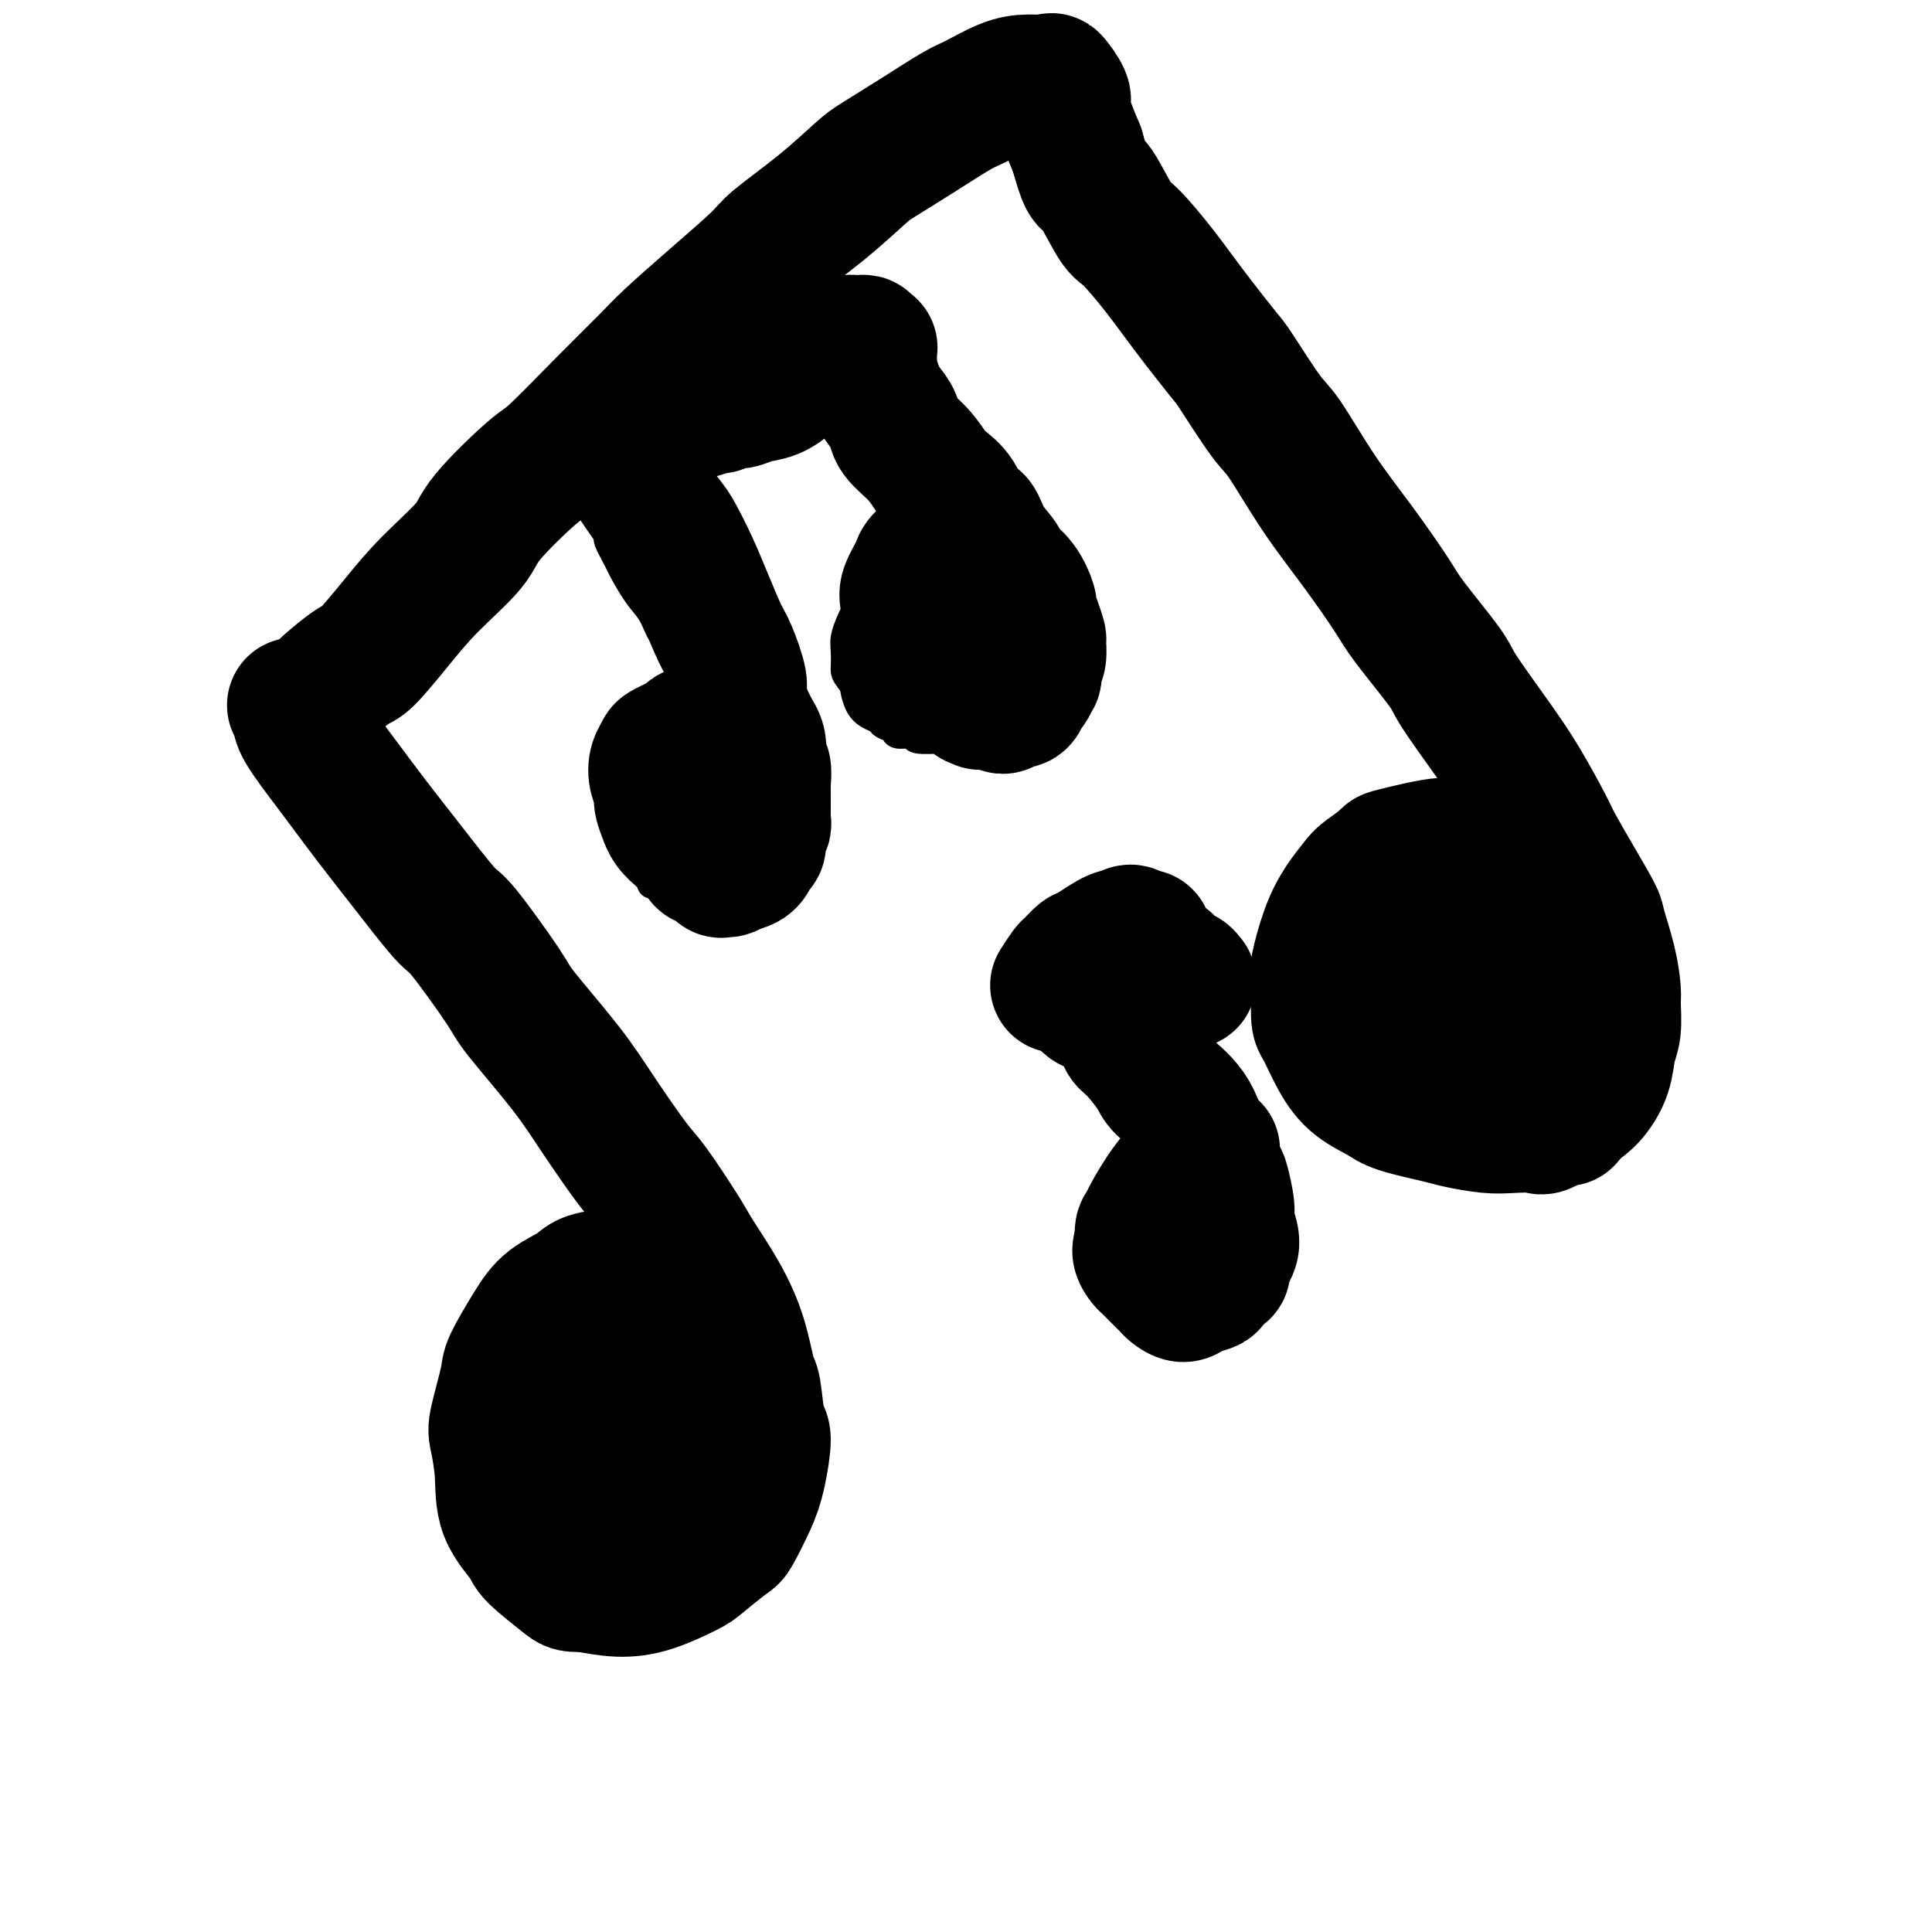 <svg viewBox='0 0 400 400' version='1.1' xmlns='http://www.w3.org/2000/svg' xmlns:xlink='http://www.w3.org/1999/xlink'><g fill='none' stroke='#000000' stroke-width='6' stroke-linecap='round' stroke-linejoin='round'><path d='M119,102c0.720,0.714 1.441,1.428 2,2c0.559,0.572 0.957,1.001 1,1c0.043,-0.001 -0.268,-0.431 0,0c0.268,0.431 1.117,1.723 2,3c0.883,1.277 1.800,2.540 2,3c0.200,0.460 -0.319,0.116 0,1c0.319,0.884 1.475,2.994 2,4c0.525,1.006 0.418,0.907 1,2c0.582,1.093 1.853,3.378 3,5c1.147,1.622 2.171,2.582 3,4c0.829,1.418 1.462,3.293 2,4c0.538,0.707 0.979,0.247 2,1c1.021,0.753 2.620,2.720 3,4c0.380,1.280 -0.461,1.874 0,3c0.461,1.126 2.223,2.785 3,4c0.777,1.215 0.571,1.986 1,3c0.429,1.014 1.495,2.270 2,3c0.505,0.730 0.450,0.933 1,2c0.550,1.067 1.704,2.997 2,4c0.296,1.003 -0.266,1.078 0,2c0.266,0.922 1.362,2.692 2,4c0.638,1.308 0.819,2.154 1,3'/><path d='M154,164c2.021,4.934 1.073,3.268 1,3c-0.073,-0.268 0.729,0.862 1,2c0.271,1.138 0.012,2.284 0,3c-0.012,0.716 0.222,1.003 0,2c-0.222,0.997 -0.900,2.705 -1,4c-0.100,1.295 0.377,2.178 0,3c-0.377,0.822 -1.609,1.583 -2,2c-0.391,0.417 0.057,0.490 0,1c-0.057,0.510 -0.621,1.458 -1,2c-0.379,0.542 -0.573,0.678 -1,1c-0.427,0.322 -1.088,0.829 -2,1c-0.912,0.171 -2.074,0.005 -3,0c-0.926,-0.005 -1.614,0.152 -2,0c-0.386,-0.152 -0.469,-0.614 -1,-1c-0.531,-0.386 -1.509,-0.696 -2,-1c-0.491,-0.304 -0.495,-0.602 -1,-1c-0.505,-0.398 -1.511,-0.897 -2,-1c-0.489,-0.103 -0.460,0.190 -1,0c-0.540,-0.190 -1.650,-0.862 -2,-1c-0.350,-0.138 0.060,0.259 0,0c-0.060,-0.259 -0.589,-1.175 -1,-2c-0.411,-0.825 -0.703,-1.559 -1,-2c-0.297,-0.441 -0.601,-0.591 -1,-1c-0.399,-0.409 -0.895,-1.079 -1,-2c-0.105,-0.921 0.182,-2.094 0,-3c-0.182,-0.906 -0.833,-1.545 -1,-2c-0.167,-0.455 0.151,-0.727 0,-1c-0.151,-0.273 -0.773,-0.547 -1,-1c-0.227,-0.453 -0.061,-1.083 0,-2c0.061,-0.917 0.017,-2.119 0,-3c-0.017,-0.881 -0.009,-1.440 0,-2'/><path d='M129,162c-0.430,-2.674 -0.005,-1.360 0,-1c0.005,0.360 -0.411,-0.233 0,-1c0.411,-0.767 1.649,-1.707 2,-2c0.351,-0.293 -0.186,0.062 0,0c0.186,-0.062 1.096,-0.541 2,-1c0.904,-0.459 1.804,-0.897 2,-1c0.196,-0.103 -0.310,0.130 0,0c0.310,-0.130 1.436,-0.623 2,-1c0.564,-0.377 0.566,-0.637 1,-1c0.434,-0.363 1.300,-0.829 2,-1c0.700,-0.171 1.235,-0.046 2,0c0.765,0.046 1.762,0.012 2,0c0.238,-0.012 -0.283,-0.003 0,0c0.283,0.003 1.370,0.001 2,0c0.630,-0.001 0.804,-0.000 1,0c0.196,0.000 0.416,0.000 1,0c0.584,-0.000 1.533,0.000 2,0c0.467,-0.000 0.454,-0.000 1,0c0.546,0.000 1.652,0.000 2,0c0.348,-0.000 -0.060,-0.001 0,0c0.060,0.001 0.590,0.004 1,0c0.410,-0.004 0.702,-0.015 1,0c0.298,0.015 0.602,0.056 1,0c0.398,-0.056 0.891,-0.207 1,0c0.109,0.207 -0.167,0.774 0,1c0.167,0.226 0.777,0.113 1,0c0.223,-0.113 0.060,-0.226 0,0c-0.060,0.226 -0.016,0.792 0,1c0.016,0.208 0.005,0.060 0,0c-0.005,-0.060 -0.002,-0.030 0,0'/><path d='M128,98c0.765,-0.830 1.531,-1.660 2,-2c0.469,-0.340 0.643,-0.189 1,0c0.357,0.189 0.897,0.416 2,0c1.103,-0.416 2.769,-1.477 4,-2c1.231,-0.523 2.028,-0.509 3,-1c0.972,-0.491 2.118,-1.486 4,-2c1.882,-0.514 4.499,-0.548 6,-1c1.501,-0.452 1.885,-1.321 3,-2c1.115,-0.679 2.961,-1.166 5,-2c2.039,-0.834 4.271,-2.013 6,-3c1.729,-0.987 2.954,-1.782 4,-2c1.046,-0.218 1.912,0.142 3,0c1.088,-0.142 2.396,-0.786 3,-1c0.604,-0.214 0.503,0.002 1,0c0.497,-0.002 1.594,-0.221 2,0c0.406,0.221 0.123,0.882 0,1c-0.123,0.118 -0.086,-0.307 0,0c0.086,0.307 0.221,1.345 0,2c-0.221,0.655 -0.798,0.928 -1,1c-0.202,0.072 -0.029,-0.057 0,0c0.029,0.057 -0.086,0.299 0,1c0.086,0.701 0.375,1.862 1,3c0.625,1.138 1.587,2.254 2,3c0.413,0.746 0.276,1.121 1,2c0.724,0.879 2.307,2.260 3,3c0.693,0.740 0.495,0.837 1,2c0.505,1.163 1.713,3.390 3,5c1.287,1.610 2.653,2.603 4,4c1.347,1.397 2.673,3.199 4,5'/><path d='M195,112c2.919,3.941 1.216,1.793 1,2c-0.216,0.207 1.055,2.770 2,4c0.945,1.230 1.563,1.126 2,2c0.437,0.874 0.692,2.725 1,4c0.308,1.275 0.670,1.975 1,3c0.330,1.025 0.628,2.375 1,3c0.372,0.625 0.818,0.525 1,1c0.182,0.475 0.101,1.526 0,2c-0.101,0.474 -0.222,0.371 0,1c0.222,0.629 0.788,1.989 1,3c0.212,1.011 0.072,1.674 0,2c-0.072,0.326 -0.075,0.313 0,1c0.075,0.687 0.228,2.072 0,3c-0.228,0.928 -0.838,1.400 -1,2c-0.162,0.600 0.123,1.327 0,2c-0.123,0.673 -0.654,1.291 -1,2c-0.346,0.709 -0.508,1.510 -1,2c-0.492,0.490 -1.313,0.668 -2,1c-0.687,0.332 -1.239,0.817 -2,1c-0.761,0.183 -1.731,0.064 -2,0c-0.269,-0.064 0.165,-0.073 -1,0c-1.165,0.073 -3.927,0.227 -5,0c-1.073,-0.227 -0.458,-0.834 -1,-1c-0.542,-0.166 -2.242,0.111 -3,0c-0.758,-0.111 -0.574,-0.609 -1,-1c-0.426,-0.391 -1.463,-0.676 -2,-1c-0.537,-0.324 -0.575,-0.689 -1,-1c-0.425,-0.311 -1.238,-0.568 -2,-1c-0.762,-0.432 -1.474,-1.039 -2,-2c-0.526,-0.961 -0.864,-2.274 -1,-3c-0.136,-0.726 -0.068,-0.863 0,-1'/><path d='M177,142c-1.844,-2.205 -1.955,-2.716 -2,-3c-0.045,-0.284 -0.024,-0.340 0,-1c0.024,-0.660 0.052,-1.925 0,-3c-0.052,-1.075 -0.184,-1.962 0,-3c0.184,-1.038 0.682,-2.228 1,-3c0.318,-0.772 0.454,-1.128 1,-2c0.546,-0.872 1.502,-2.261 2,-3c0.498,-0.739 0.537,-0.829 1,-1c0.463,-0.171 1.350,-0.423 2,-1c0.650,-0.577 1.061,-1.479 2,-2c0.939,-0.521 2.404,-0.661 3,-1c0.596,-0.339 0.321,-0.875 1,-1c0.679,-0.125 2.310,0.163 3,0c0.690,-0.163 0.437,-0.777 1,-1c0.563,-0.223 1.941,-0.056 3,0c1.059,0.056 1.799,0.001 2,0c0.201,-0.001 -0.139,0.052 0,0c0.139,-0.052 0.755,-0.210 1,0c0.245,0.210 0.117,0.788 0,1c-0.117,0.212 -0.224,0.057 0,0c0.224,-0.057 0.778,-0.016 1,0c0.222,0.016 0.111,0.008 0,0'/></g>
<g fill='none' stroke='#000000' stroke-width='28' stroke-linecap='round' stroke-linejoin='round'><path d='M128,93c0.728,0.752 1.456,1.504 2,2c0.544,0.496 0.903,0.736 1,1c0.097,0.264 -0.069,0.553 0,1c0.069,0.447 0.374,1.051 1,2c0.626,0.949 1.574,2.243 2,3c0.426,0.757 0.329,0.975 1,2c0.671,1.025 2.109,2.855 3,4c0.891,1.145 1.235,1.605 2,3c0.765,1.395 1.950,3.726 3,6c1.050,2.274 1.965,4.492 3,7c1.035,2.508 2.192,5.304 3,7c0.808,1.696 1.268,2.290 2,4c0.732,1.710 1.736,4.536 2,6c0.264,1.464 -0.213,1.566 0,3c0.213,1.434 1.115,4.199 2,6c0.885,1.801 1.754,2.639 2,4c0.246,1.361 -0.130,3.245 0,4c0.130,0.755 0.767,0.380 1,1c0.233,0.620 0.062,2.236 0,3c-0.062,0.764 -0.016,0.676 0,1c0.016,0.324 0.000,1.059 0,2c-0.000,0.941 0.015,2.087 0,3c-0.015,0.913 -0.060,1.591 0,2c0.060,0.409 0.224,0.547 0,1c-0.224,0.453 -0.837,1.221 -1,2c-0.163,0.779 0.125,1.568 0,2c-0.125,0.432 -0.662,0.508 -1,1c-0.338,0.492 -0.476,1.402 -1,2c-0.524,0.598 -1.436,0.885 -2,1c-0.564,0.115 -0.782,0.057 -1,0'/><path d='M152,179c-1.329,1.431 -1.650,1.009 -2,1c-0.350,-0.009 -0.728,0.396 -1,0c-0.272,-0.396 -0.436,-1.594 -1,-2c-0.564,-0.406 -1.527,-0.021 -2,0c-0.473,0.021 -0.454,-0.322 -1,-1c-0.546,-0.678 -1.655,-1.689 -2,-2c-0.345,-0.311 0.075,0.080 0,0c-0.075,-0.080 -0.646,-0.632 -1,-1c-0.354,-0.368 -0.491,-0.553 -1,-1c-0.509,-0.447 -1.389,-1.154 -2,-2c-0.611,-0.846 -0.952,-1.829 -1,-2c-0.048,-0.171 0.196,0.470 0,0c-0.196,-0.470 -0.833,-2.052 -1,-3c-0.167,-0.948 0.137,-1.261 0,-2c-0.137,-0.739 -0.716,-1.903 -1,-3c-0.284,-1.097 -0.274,-2.125 0,-3c0.274,-0.875 0.812,-1.596 1,-2c0.188,-0.404 0.026,-0.490 1,-1c0.974,-0.510 3.084,-1.443 4,-2c0.916,-0.557 0.640,-0.737 1,-1c0.360,-0.263 1.358,-0.607 3,-1c1.642,-0.393 3.928,-0.834 5,-1c1.072,-0.166 0.928,-0.059 1,0c0.072,0.059 0.359,0.068 1,0c0.641,-0.068 1.636,-0.214 2,0c0.364,0.214 0.098,0.788 0,1c-0.098,0.212 -0.028,0.060 0,0c0.028,-0.060 0.014,-0.030 0,0'/><path d='M133,85c0.782,-0.000 1.565,-0.000 2,0c0.435,0.000 0.524,0.001 1,0c0.476,-0.001 1.340,-0.004 2,0c0.660,0.004 1.118,0.016 2,0c0.882,-0.016 2.190,-0.061 3,0c0.810,0.061 1.122,0.227 2,0c0.878,-0.227 2.320,-0.849 3,-1c0.680,-0.151 0.597,0.168 1,0c0.403,-0.168 1.292,-0.823 2,-1c0.708,-0.177 1.234,0.123 2,0c0.766,-0.123 1.772,-0.668 3,-1c1.228,-0.332 2.679,-0.452 4,-1c1.321,-0.548 2.511,-1.525 3,-2c0.489,-0.475 0.276,-0.447 1,-1c0.724,-0.553 2.384,-1.688 3,-2c0.616,-0.312 0.189,0.200 1,0c0.811,-0.200 2.861,-1.111 4,-2c1.139,-0.889 1.365,-1.755 2,-2c0.635,-0.245 1.677,0.129 2,0c0.323,-0.129 -0.072,-0.763 0,-1c0.072,-0.237 0.612,-0.077 1,0c0.388,0.077 0.626,0.073 1,0c0.374,-0.073 0.885,-0.214 1,0c0.115,0.214 -0.165,0.782 0,1c0.165,0.218 0.777,0.086 1,0c0.223,-0.086 0.059,-0.127 0,0c-0.059,0.127 -0.013,0.421 0,1c0.013,0.579 -0.007,1.444 0,2c0.007,0.556 0.040,0.804 0,1c-0.040,0.196 -0.154,0.342 0,1c0.154,0.658 0.577,1.829 1,3'/><path d='M181,80c0.529,1.476 -0.147,0.666 0,1c0.147,0.334 1.117,1.812 2,3c0.883,1.188 1.677,2.085 2,3c0.323,0.915 0.173,1.846 1,3c0.827,1.154 2.630,2.531 4,4c1.370,1.469 2.307,3.032 3,4c0.693,0.968 1.143,1.343 2,2c0.857,0.657 2.121,1.597 3,3c0.879,1.403 1.371,3.267 2,4c0.629,0.733 1.393,0.333 2,1c0.607,0.667 1.056,2.400 2,4c0.944,1.600 2.382,3.068 3,4c0.618,0.932 0.417,1.330 1,2c0.583,0.670 1.950,1.612 3,3c1.050,1.388 1.784,3.220 2,4c0.216,0.780 -0.085,0.506 0,1c0.085,0.494 0.555,1.756 1,3c0.445,1.244 0.865,2.471 1,3c0.135,0.529 -0.016,0.360 0,1c0.016,0.640 0.197,2.087 0,3c-0.197,0.913 -0.774,1.290 -1,2c-0.226,0.710 -0.101,1.753 0,2c0.101,0.247 0.178,-0.303 0,0c-0.178,0.303 -0.611,1.458 -1,2c-0.389,0.542 -0.733,0.472 -1,1c-0.267,0.528 -0.456,1.654 -1,2c-0.544,0.346 -1.441,-0.090 -2,0c-0.559,0.090 -0.779,0.704 -1,1c-0.221,0.296 -0.444,0.272 -1,0c-0.556,-0.272 -1.445,-0.792 -2,-1c-0.555,-0.208 -0.778,-0.104 -1,0'/><path d='M204,145c-1.727,0.761 -1.044,0.163 -1,0c0.044,-0.163 -0.553,0.110 -1,0c-0.447,-0.110 -0.746,-0.603 -1,-1c-0.254,-0.397 -0.464,-0.698 -1,-1c-0.536,-0.302 -1.400,-0.606 -2,-1c-0.600,-0.394 -0.937,-0.878 -1,-1c-0.063,-0.122 0.148,0.120 0,0c-0.148,-0.120 -0.656,-0.600 -1,-1c-0.344,-0.400 -0.526,-0.721 -1,-1c-0.474,-0.279 -1.241,-0.517 -2,-1c-0.759,-0.483 -1.510,-1.212 -2,-2c-0.490,-0.788 -0.719,-1.636 -1,-2c-0.281,-0.364 -0.613,-0.245 -1,-1c-0.387,-0.755 -0.828,-2.384 -1,-3c-0.172,-0.616 -0.073,-0.218 0,-1c0.073,-0.782 0.122,-2.742 0,-4c-0.122,-1.258 -0.414,-1.813 0,-3c0.414,-1.187 1.533,-3.005 2,-4c0.467,-0.995 0.282,-1.168 1,-2c0.718,-0.832 2.340,-2.324 3,-3c0.660,-0.676 0.358,-0.536 1,-1c0.642,-0.464 2.230,-1.533 3,-2c0.770,-0.467 0.724,-0.332 1,0c0.276,0.332 0.874,0.862 1,1c0.126,0.138 -0.219,-0.117 0,0c0.219,0.117 1.001,0.606 1,1c-0.001,0.394 -0.784,0.693 -1,1c-0.216,0.307 0.134,0.621 0,1c-0.134,0.379 -0.753,0.823 -1,1c-0.247,0.177 -0.124,0.089 0,0'/><path d='M224,206c0.696,0.906 1.391,1.811 2,2c0.609,0.189 1.130,-0.339 2,0c0.870,0.339 2.089,1.545 3,3c0.911,1.455 1.515,3.160 2,4c0.485,0.840 0.853,0.816 2,2c1.147,1.184 3.074,3.575 4,5c0.926,1.425 0.849,1.884 2,3c1.151,1.116 3.528,2.890 5,5c1.472,2.110 2.039,4.555 3,7c0.961,2.445 2.314,4.889 3,6c0.686,1.111 0.703,0.891 1,2c0.297,1.109 0.874,3.549 1,5c0.126,1.451 -0.199,1.914 0,3c0.199,1.086 0.922,2.795 1,4c0.078,1.205 -0.488,1.905 -1,3c-0.512,1.095 -0.970,2.583 -1,3c-0.030,0.417 0.368,-0.238 0,0c-0.368,0.238 -1.503,1.367 -2,2c-0.497,0.633 -0.357,0.769 -1,1c-0.643,0.231 -2.071,0.556 -3,1c-0.929,0.444 -1.361,1.007 -2,1c-0.639,-0.007 -1.484,-0.583 -2,-1c-0.516,-0.417 -0.701,-0.674 -1,-1c-0.299,-0.326 -0.711,-0.720 -1,-1c-0.289,-0.280 -0.453,-0.445 -1,-1c-0.547,-0.555 -1.477,-1.499 -2,-2c-0.523,-0.501 -0.641,-0.558 -1,-1c-0.359,-0.442 -0.960,-1.269 -1,-2c-0.040,-0.731 0.480,-1.365 1,-2'/><path d='M237,257c-0.950,-2.173 -0.324,-2.607 0,-3c0.324,-0.393 0.348,-0.746 1,-2c0.652,-1.254 1.933,-3.408 3,-5c1.067,-1.592 1.922,-2.623 3,-4c1.078,-1.377 2.380,-3.101 3,-4c0.620,-0.899 0.558,-0.973 1,-1c0.442,-0.027 1.388,-0.007 2,0c0.612,0.007 0.889,0.002 1,0c0.111,-0.002 0.055,-0.001 0,0'/><path d='M219,204c0.786,-1.214 1.573,-2.428 2,-3c0.427,-0.572 0.496,-0.502 1,-1c0.504,-0.498 1.443,-1.564 2,-2c0.557,-0.436 0.730,-0.242 2,-1c1.270,-0.758 3.636,-2.467 5,-3c1.364,-0.533 1.724,0.110 2,0c0.276,-0.110 0.466,-0.972 1,-1c0.534,-0.028 1.411,0.777 2,1c0.589,0.223 0.890,-0.138 1,0c0.110,0.138 0.030,0.773 0,1c-0.030,0.227 -0.009,0.046 0,0c0.009,-0.046 0.006,0.043 0,0c-0.006,-0.043 -0.014,-0.219 0,0c0.014,0.219 0.049,0.832 0,1c-0.049,0.168 -0.182,-0.110 0,0c0.182,0.110 0.679,0.606 1,1c0.321,0.394 0.467,0.684 1,1c0.533,0.316 1.452,0.658 2,1c0.548,0.342 0.725,0.684 1,1c0.275,0.316 0.648,0.607 1,1c0.352,0.393 0.683,0.890 1,1c0.317,0.110 0.621,-0.167 1,0c0.379,0.167 0.834,0.777 1,1c0.166,0.223 0.045,0.060 0,0c-0.045,-0.060 -0.013,-0.017 0,0c0.013,0.017 0.006,0.009 0,0'/><path d='M61,146c0.447,0.699 0.894,1.398 1,2c0.106,0.602 -0.128,1.106 1,3c1.128,1.894 3.619,5.177 5,7c1.381,1.823 1.652,2.185 3,4c1.348,1.815 3.773,5.085 6,8c2.227,2.915 4.257,5.477 7,9c2.743,3.523 6.200,8.007 8,10c1.800,1.993 1.945,1.493 4,4c2.055,2.507 6.021,8.020 8,11c1.979,2.980 1.972,3.429 4,6c2.028,2.571 6.091,7.266 9,11c2.909,3.734 4.664,6.508 7,10c2.336,3.492 5.254,7.701 7,10c1.746,2.299 2.320,2.687 4,5c1.680,2.313 4.467,6.550 6,9c1.533,2.450 1.811,3.112 3,5c1.189,1.888 3.288,5.000 5,8c1.712,3.000 3.038,5.888 4,9c0.962,3.112 1.562,6.449 2,8c0.438,1.551 0.715,1.314 1,3c0.285,1.686 0.577,5.293 1,7c0.423,1.707 0.976,1.515 1,3c0.024,1.485 -0.480,4.646 -1,7c-0.520,2.354 -1.055,3.900 -2,6c-0.945,2.100 -2.298,4.755 -3,6c-0.702,1.245 -0.751,1.080 -2,2c-1.249,0.920 -3.696,2.923 -5,4c-1.304,1.077 -1.463,1.227 -3,2c-1.537,0.773 -4.452,2.170 -7,3c-2.548,0.830 -4.728,1.094 -7,1c-2.272,-0.094 -4.636,-0.547 -7,-1'/><path d='M121,328c-2.724,0.047 -2.533,0.164 -4,-1c-1.467,-1.164 -4.593,-3.611 -6,-5c-1.407,-1.389 -1.097,-1.721 -2,-3c-0.903,-1.279 -3.019,-3.505 -4,-6c-0.981,-2.495 -0.826,-5.259 -1,-8c-0.174,-2.741 -0.675,-5.460 -1,-7c-0.325,-1.540 -0.473,-1.899 0,-4c0.473,-2.101 1.566,-5.942 2,-8c0.434,-2.058 0.211,-2.334 1,-4c0.789,-1.666 2.592,-4.722 4,-7c1.408,-2.278 2.420,-3.777 4,-5c1.580,-1.223 3.729,-2.168 5,-3c1.271,-0.832 1.666,-1.549 3,-2c1.334,-0.451 3.608,-0.636 5,-1c1.392,-0.364 1.902,-0.906 3,-1c1.098,-0.094 2.784,0.262 4,1c1.216,0.738 1.961,1.859 3,3c1.039,1.141 2.373,2.303 3,3c0.627,0.697 0.547,0.928 1,2c0.453,1.072 1.437,2.984 2,4c0.563,1.016 0.704,1.138 1,2c0.296,0.862 0.749,2.466 1,4c0.251,1.534 0.302,2.998 0,5c-0.302,2.002 -0.957,4.544 -1,6c-0.043,1.456 0.525,1.828 0,3c-0.525,1.172 -2.143,3.145 -3,4c-0.857,0.855 -0.953,0.594 -2,1c-1.047,0.406 -3.043,1.480 -5,2c-1.957,0.520 -3.873,0.486 -6,0c-2.127,-0.486 -4.465,-1.425 -6,-2c-1.535,-0.575 -2.268,-0.788 -3,-1'/><path d='M119,300c-3.394,-1.273 -4.381,-2.957 -5,-4c-0.619,-1.043 -0.872,-1.446 -1,-2c-0.128,-0.554 -0.133,-1.260 0,-2c0.133,-0.740 0.403,-1.516 1,-2c0.597,-0.484 1.522,-0.678 2,-1c0.478,-0.322 0.509,-0.773 1,-1c0.491,-0.227 1.440,-0.230 2,0c0.560,0.230 0.729,0.692 1,1c0.271,0.308 0.643,0.461 1,1c0.357,0.539 0.698,1.465 1,2c0.302,0.535 0.566,0.679 1,1c0.434,0.321 1.040,0.817 1,1c-0.040,0.183 -0.726,0.052 -1,0c-0.274,-0.052 -0.137,-0.026 0,0'/><path d='M64,147c0.333,-0.761 0.666,-1.523 1,-2c0.334,-0.477 0.667,-0.670 1,-1c0.333,-0.330 0.664,-0.798 2,-2c1.336,-1.202 3.675,-3.140 5,-4c1.325,-0.860 1.636,-0.643 3,-2c1.364,-1.357 3.780,-4.287 6,-7c2.220,-2.713 4.244,-5.210 7,-8c2.756,-2.790 6.242,-5.873 8,-8c1.758,-2.127 1.787,-3.297 4,-6c2.213,-2.703 6.612,-6.940 9,-9c2.388,-2.060 2.767,-1.944 5,-4c2.233,-2.056 6.321,-6.284 10,-10c3.679,-3.716 6.948,-6.921 9,-9c2.052,-2.079 2.888,-3.032 5,-5c2.112,-1.968 5.500,-4.951 9,-8c3.500,-3.049 7.111,-6.166 9,-8c1.889,-1.834 2.056,-2.386 4,-4c1.944,-1.614 5.665,-4.288 9,-7c3.335,-2.712 6.283,-5.460 8,-7c1.717,-1.540 2.202,-1.873 4,-3c1.798,-1.127 4.910,-3.048 8,-5c3.090,-1.952 6.159,-3.934 8,-5c1.841,-1.066 2.453,-1.217 4,-2c1.547,-0.783 4.030,-2.200 6,-3c1.970,-0.800 3.427,-0.984 5,-1c1.573,-0.016 3.261,0.136 4,0c0.739,-0.136 0.530,-0.561 1,0c0.470,0.561 1.621,2.109 2,3c0.379,0.891 -0.013,1.124 0,2c0.013,0.876 0.432,2.393 1,4c0.568,1.607 1.284,3.303 2,5'/><path d='M223,31c0.853,3.046 1.487,5.163 2,6c0.513,0.837 0.906,0.396 2,2c1.094,1.604 2.889,5.253 4,7c1.111,1.747 1.540,1.592 3,3c1.460,1.408 3.952,4.380 6,7c2.048,2.620 3.651,4.886 6,8c2.349,3.114 5.444,7.074 7,9c1.556,1.926 1.571,1.819 3,4c1.429,2.181 4.270,6.649 6,9c1.730,2.351 2.349,2.584 4,5c1.651,2.416 4.334,7.014 7,11c2.666,3.986 5.315,7.358 8,11c2.685,3.642 5.407,7.553 7,10c1.593,2.447 2.059,3.430 4,6c1.941,2.570 5.357,6.726 7,9c1.643,2.274 1.513,2.664 3,5c1.487,2.336 4.592,6.618 7,10c2.408,3.382 4.120,5.866 6,9c1.880,3.134 3.928,6.919 5,9c1.072,2.081 1.170,2.459 2,4c0.830,1.541 2.394,4.244 4,7c1.606,2.756 3.253,5.565 4,7c0.747,1.435 0.593,1.497 1,3c0.407,1.503 1.374,4.449 2,7c0.626,2.551 0.912,4.708 1,6c0.088,1.292 -0.023,1.718 0,3c0.023,1.282 0.180,3.421 0,5c-0.180,1.579 -0.698,2.599 -1,4c-0.302,1.401 -0.389,3.185 -1,5c-0.611,1.815 -1.746,3.661 -3,5c-1.254,1.339 -2.627,2.169 -4,3'/><path d='M325,230c-1.391,2.735 -0.368,1.074 -1,1c-0.632,-0.074 -2.918,1.441 -4,2c-1.082,0.559 -0.959,0.162 -2,0c-1.041,-0.162 -3.245,-0.088 -5,0c-1.755,0.088 -3.062,0.190 -5,0c-1.938,-0.190 -4.507,-0.672 -6,-1c-1.493,-0.328 -1.911,-0.504 -4,-1c-2.089,-0.496 -5.848,-1.313 -8,-2c-2.152,-0.687 -2.696,-1.243 -4,-2c-1.304,-0.757 -3.368,-1.716 -5,-3c-1.632,-1.284 -2.831,-2.892 -4,-5c-1.169,-2.108 -2.308,-4.716 -3,-6c-0.692,-1.284 -0.937,-1.245 -1,-3c-0.063,-1.755 0.056,-5.303 0,-7c-0.056,-1.697 -0.289,-1.541 0,-3c0.289,-1.459 1.098,-4.531 2,-7c0.902,-2.469 1.896,-4.333 3,-6c1.104,-1.667 2.317,-3.135 3,-4c0.683,-0.865 0.837,-1.128 2,-2c1.163,-0.872 3.335,-2.355 4,-3c0.665,-0.645 -0.179,-0.454 2,-1c2.179,-0.546 7.380,-1.831 10,-2c2.620,-0.169 2.658,0.776 3,1c0.342,0.224 0.987,-0.273 2,0c1.013,0.273 2.394,1.316 3,2c0.606,0.684 0.439,1.009 1,2c0.561,0.991 1.851,2.647 3,4c1.149,1.353 2.155,2.403 3,4c0.845,1.597 1.527,3.742 2,5c0.473,1.258 0.736,1.629 1,2'/><path d='M317,195c1.716,3.691 1.008,4.417 1,5c-0.008,0.583 0.686,1.022 1,2c0.314,0.978 0.250,2.496 0,4c-0.250,1.504 -0.685,2.993 -1,4c-0.315,1.007 -0.509,1.532 -1,2c-0.491,0.468 -1.278,0.881 -2,1c-0.722,0.119 -1.377,-0.055 -2,0c-0.623,0.055 -1.213,0.339 -2,0c-0.787,-0.339 -1.770,-1.302 -3,-2c-1.230,-0.698 -2.709,-1.129 -4,-2c-1.291,-0.871 -2.396,-2.180 -3,-3c-0.604,-0.820 -0.707,-1.152 -1,-2c-0.293,-0.848 -0.775,-2.213 -1,-3c-0.225,-0.787 -0.192,-0.996 0,-2c0.192,-1.004 0.541,-2.802 1,-4c0.459,-1.198 1.026,-1.796 2,-2c0.974,-0.204 2.356,-0.013 3,0c0.644,0.013 0.551,-0.151 1,0c0.449,0.151 1.441,0.618 2,1c0.559,0.382 0.684,0.677 1,1c0.316,0.323 0.823,0.672 1,2c0.177,1.328 0.023,3.636 0,5c-0.023,1.364 0.085,1.785 0,2c-0.085,0.215 -0.364,0.226 -1,1c-0.636,0.774 -1.631,2.313 -2,3c-0.369,0.687 -0.112,0.522 -1,1c-0.888,0.478 -2.920,1.601 -4,2c-1.080,0.399 -1.207,0.076 -2,0c-0.793,-0.076 -2.252,0.095 -3,0c-0.748,-0.095 -0.785,-0.456 -1,-1c-0.215,-0.544 -0.607,-1.272 -1,-2'/><path d='M295,208c-1.128,-0.828 -0.447,-1.397 0,-2c0.447,-0.603 0.659,-1.239 1,-2c0.341,-0.761 0.812,-1.646 1,-2c0.188,-0.354 0.094,-0.177 0,0'/></g>
</svg>